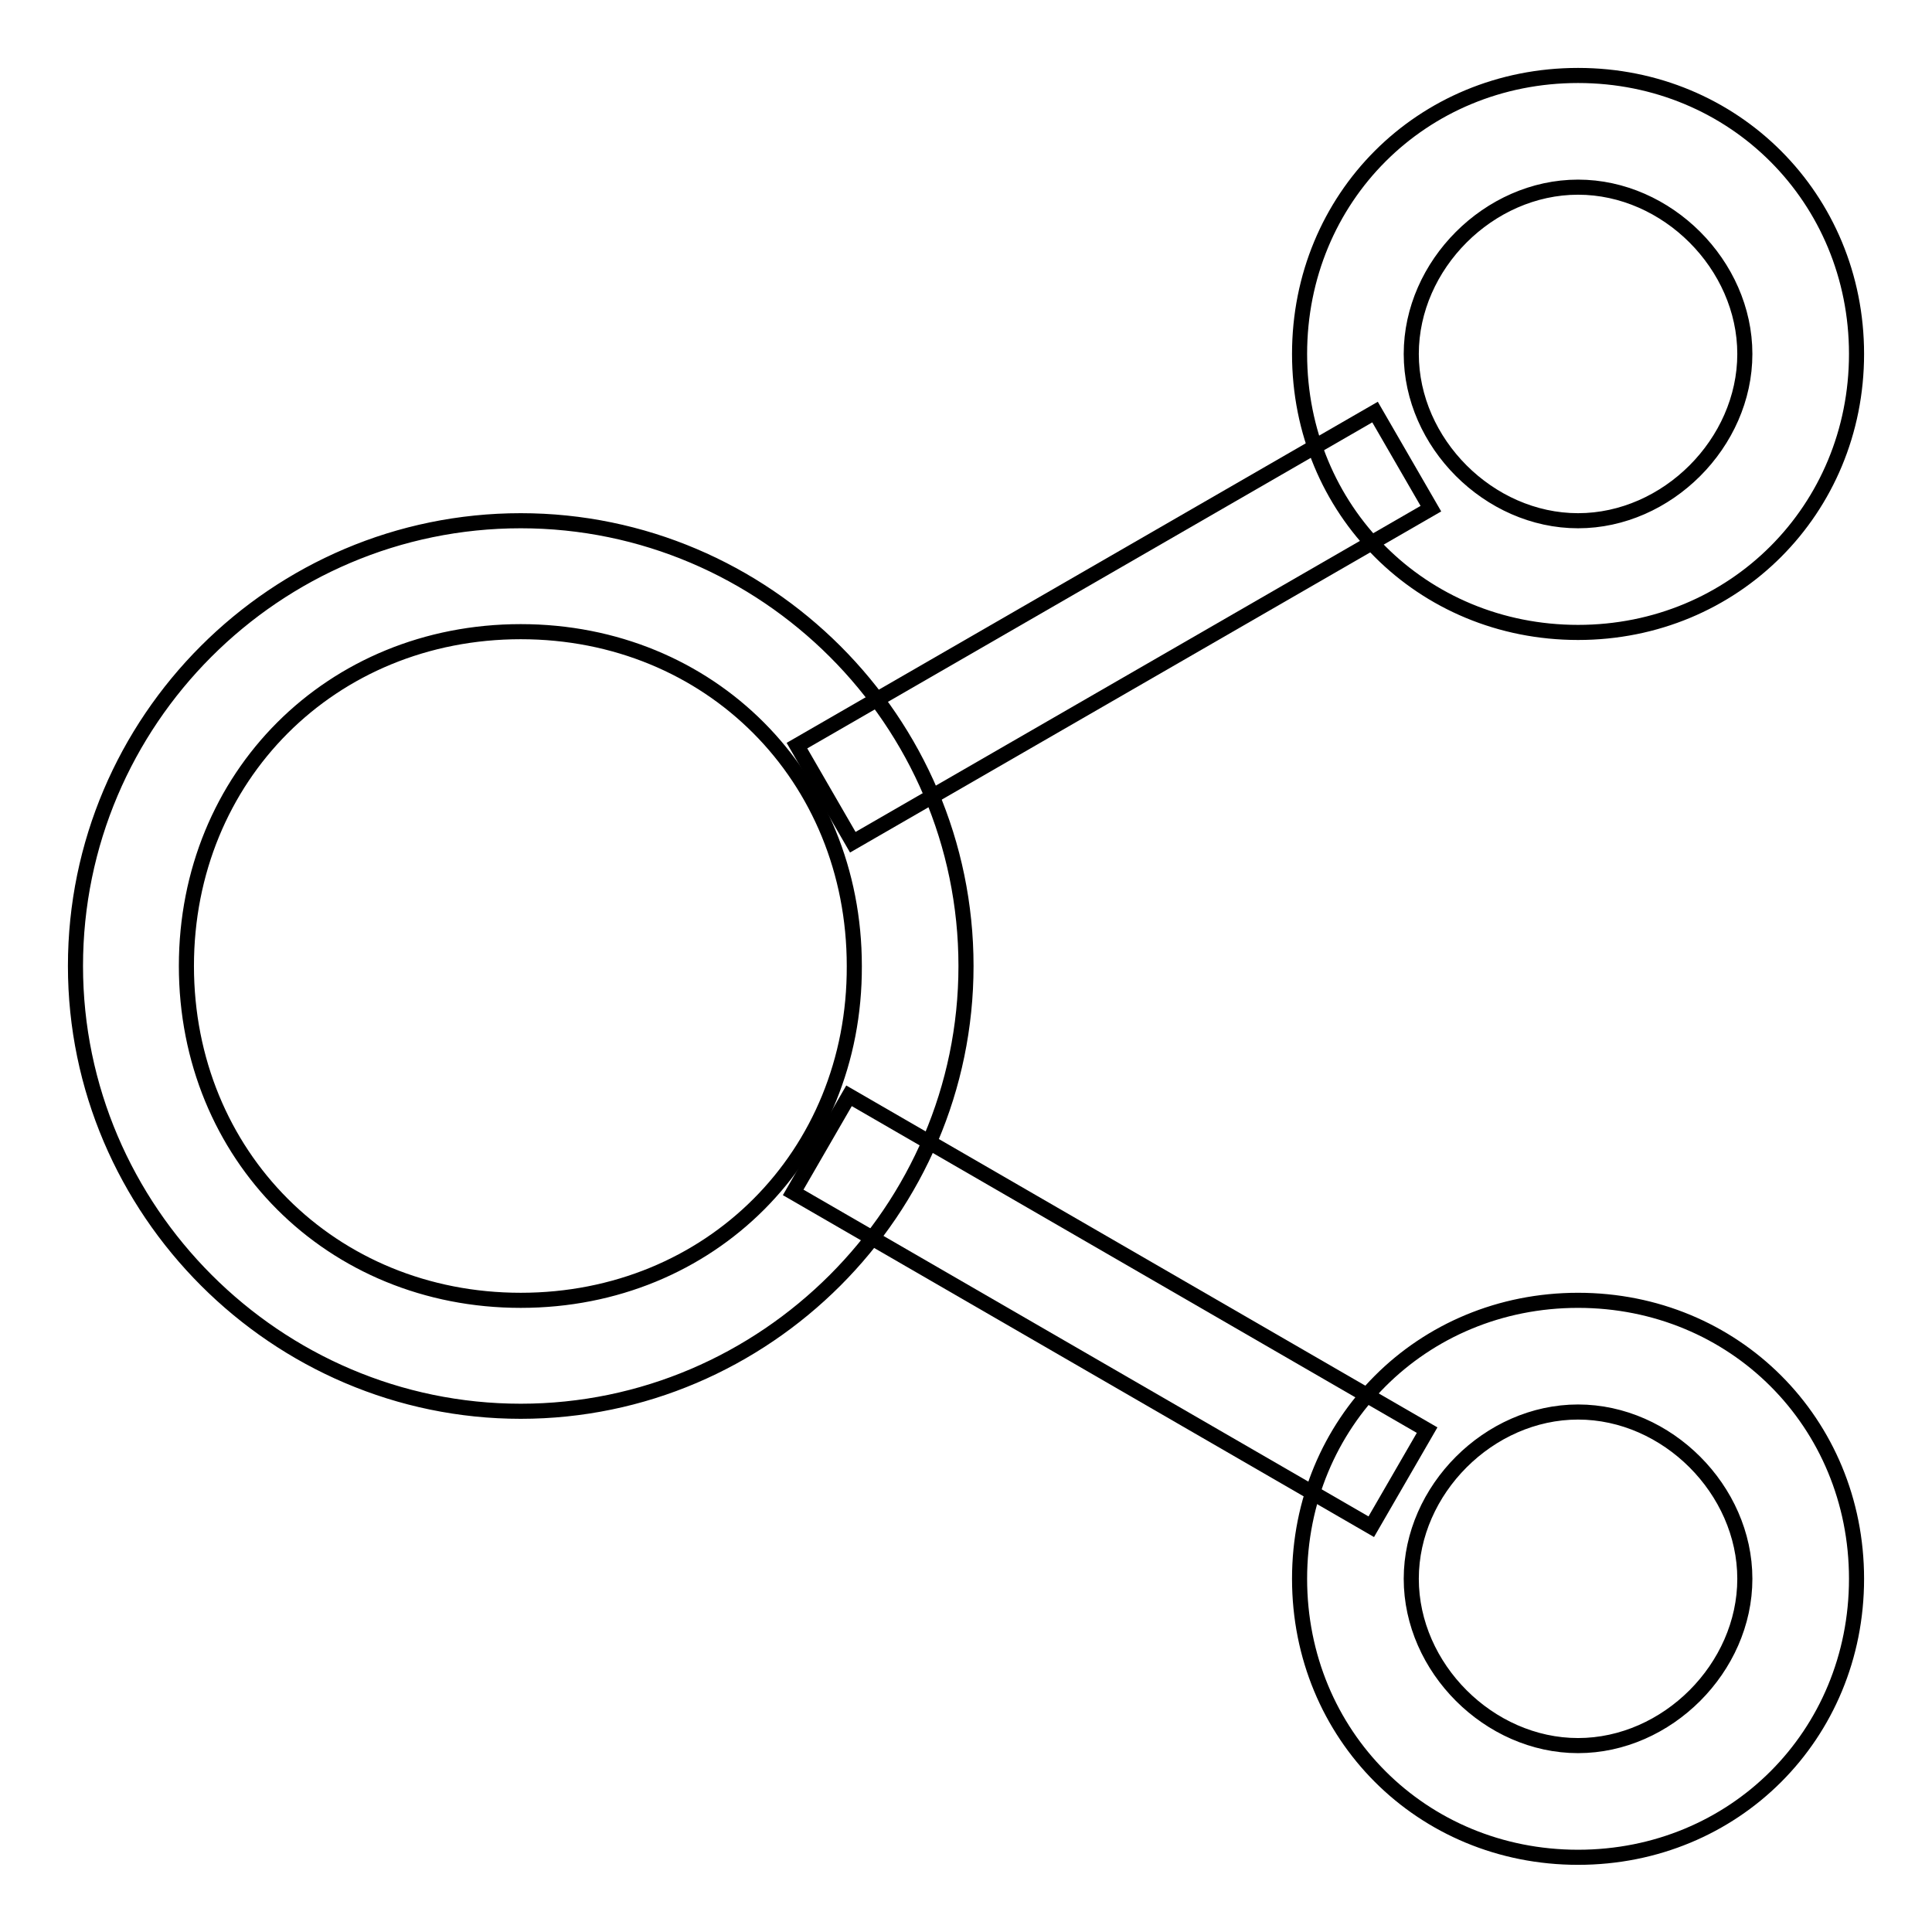 <?xml version="1.0" encoding="utf-8"?>
<!-- Svg Vector Icons : http://www.onlinewebfonts.com/icon -->
<!DOCTYPE svg PUBLIC "-//W3C//DTD SVG 1.1//EN" "http://www.w3.org/Graphics/SVG/1.1/DTD/svg11.dtd">
<svg version="1.1" xmlns="http://www.w3.org/2000/svg" xmlns:xlink="http://www.w3.org/1999/xlink" x="0px" y="0px" viewBox="0 0 256 256" enable-background="new 0 0 256 256" xml:space="preserve">
<g> <path stroke-width="2" fill-opacity="0" stroke="#000000"  d="M69,69c-32.5,0-59,26.5-59,59c0,32.4,26.6,59,59,59c32.4,0,59-26.6,59-59C128,95.5,101.4,69,69,69  M69,172.3c-25.1,0-44.3-19.2-44.3-44.3c0-25.1,19.2-44.3,44.3-44.3c25.1,0,44.2,19.2,44.2,44.3C113.3,153.1,94.1,172.3,69,172.3  M209.1,10c-20.7,0-36.9,16.2-36.9,36.9s16.2,36.9,36.9,36.9S246,67.5,246,46.9S229.8,10,209.1,10 M209.1,69 C197.3,69,187,58.7,187,46.9s10.3-22.1,22.1-22.1s22.1,10.3,22.1,22.1S220.9,69,209.1,69 M209.1,172.3c-20.7,0-36.9,16.2-36.9,36.9 s16.2,36.9,36.9,36.9s36.9-16.2,36.9-36.9S229.8,172.3,209.1,172.3 M209.1,231.3c-11.8,0-22.1-10.3-22.1-22.1s10.3-22.1,22.1-22.1 s22.1,10.3,22.1,22.1S220.9,231.3,209.1,231.3"/> <path stroke-width="2" fill-opacity="0" stroke="#000000"  d="M112.5,145.2l76.6,44.3l-7.4,12.8l-76.6-44.3L112.5,145.2z M189.6,67.4l-76.6,44.2l-7.4-12.8l76.6-44.2 L189.6,67.4z"/></g>
</svg>